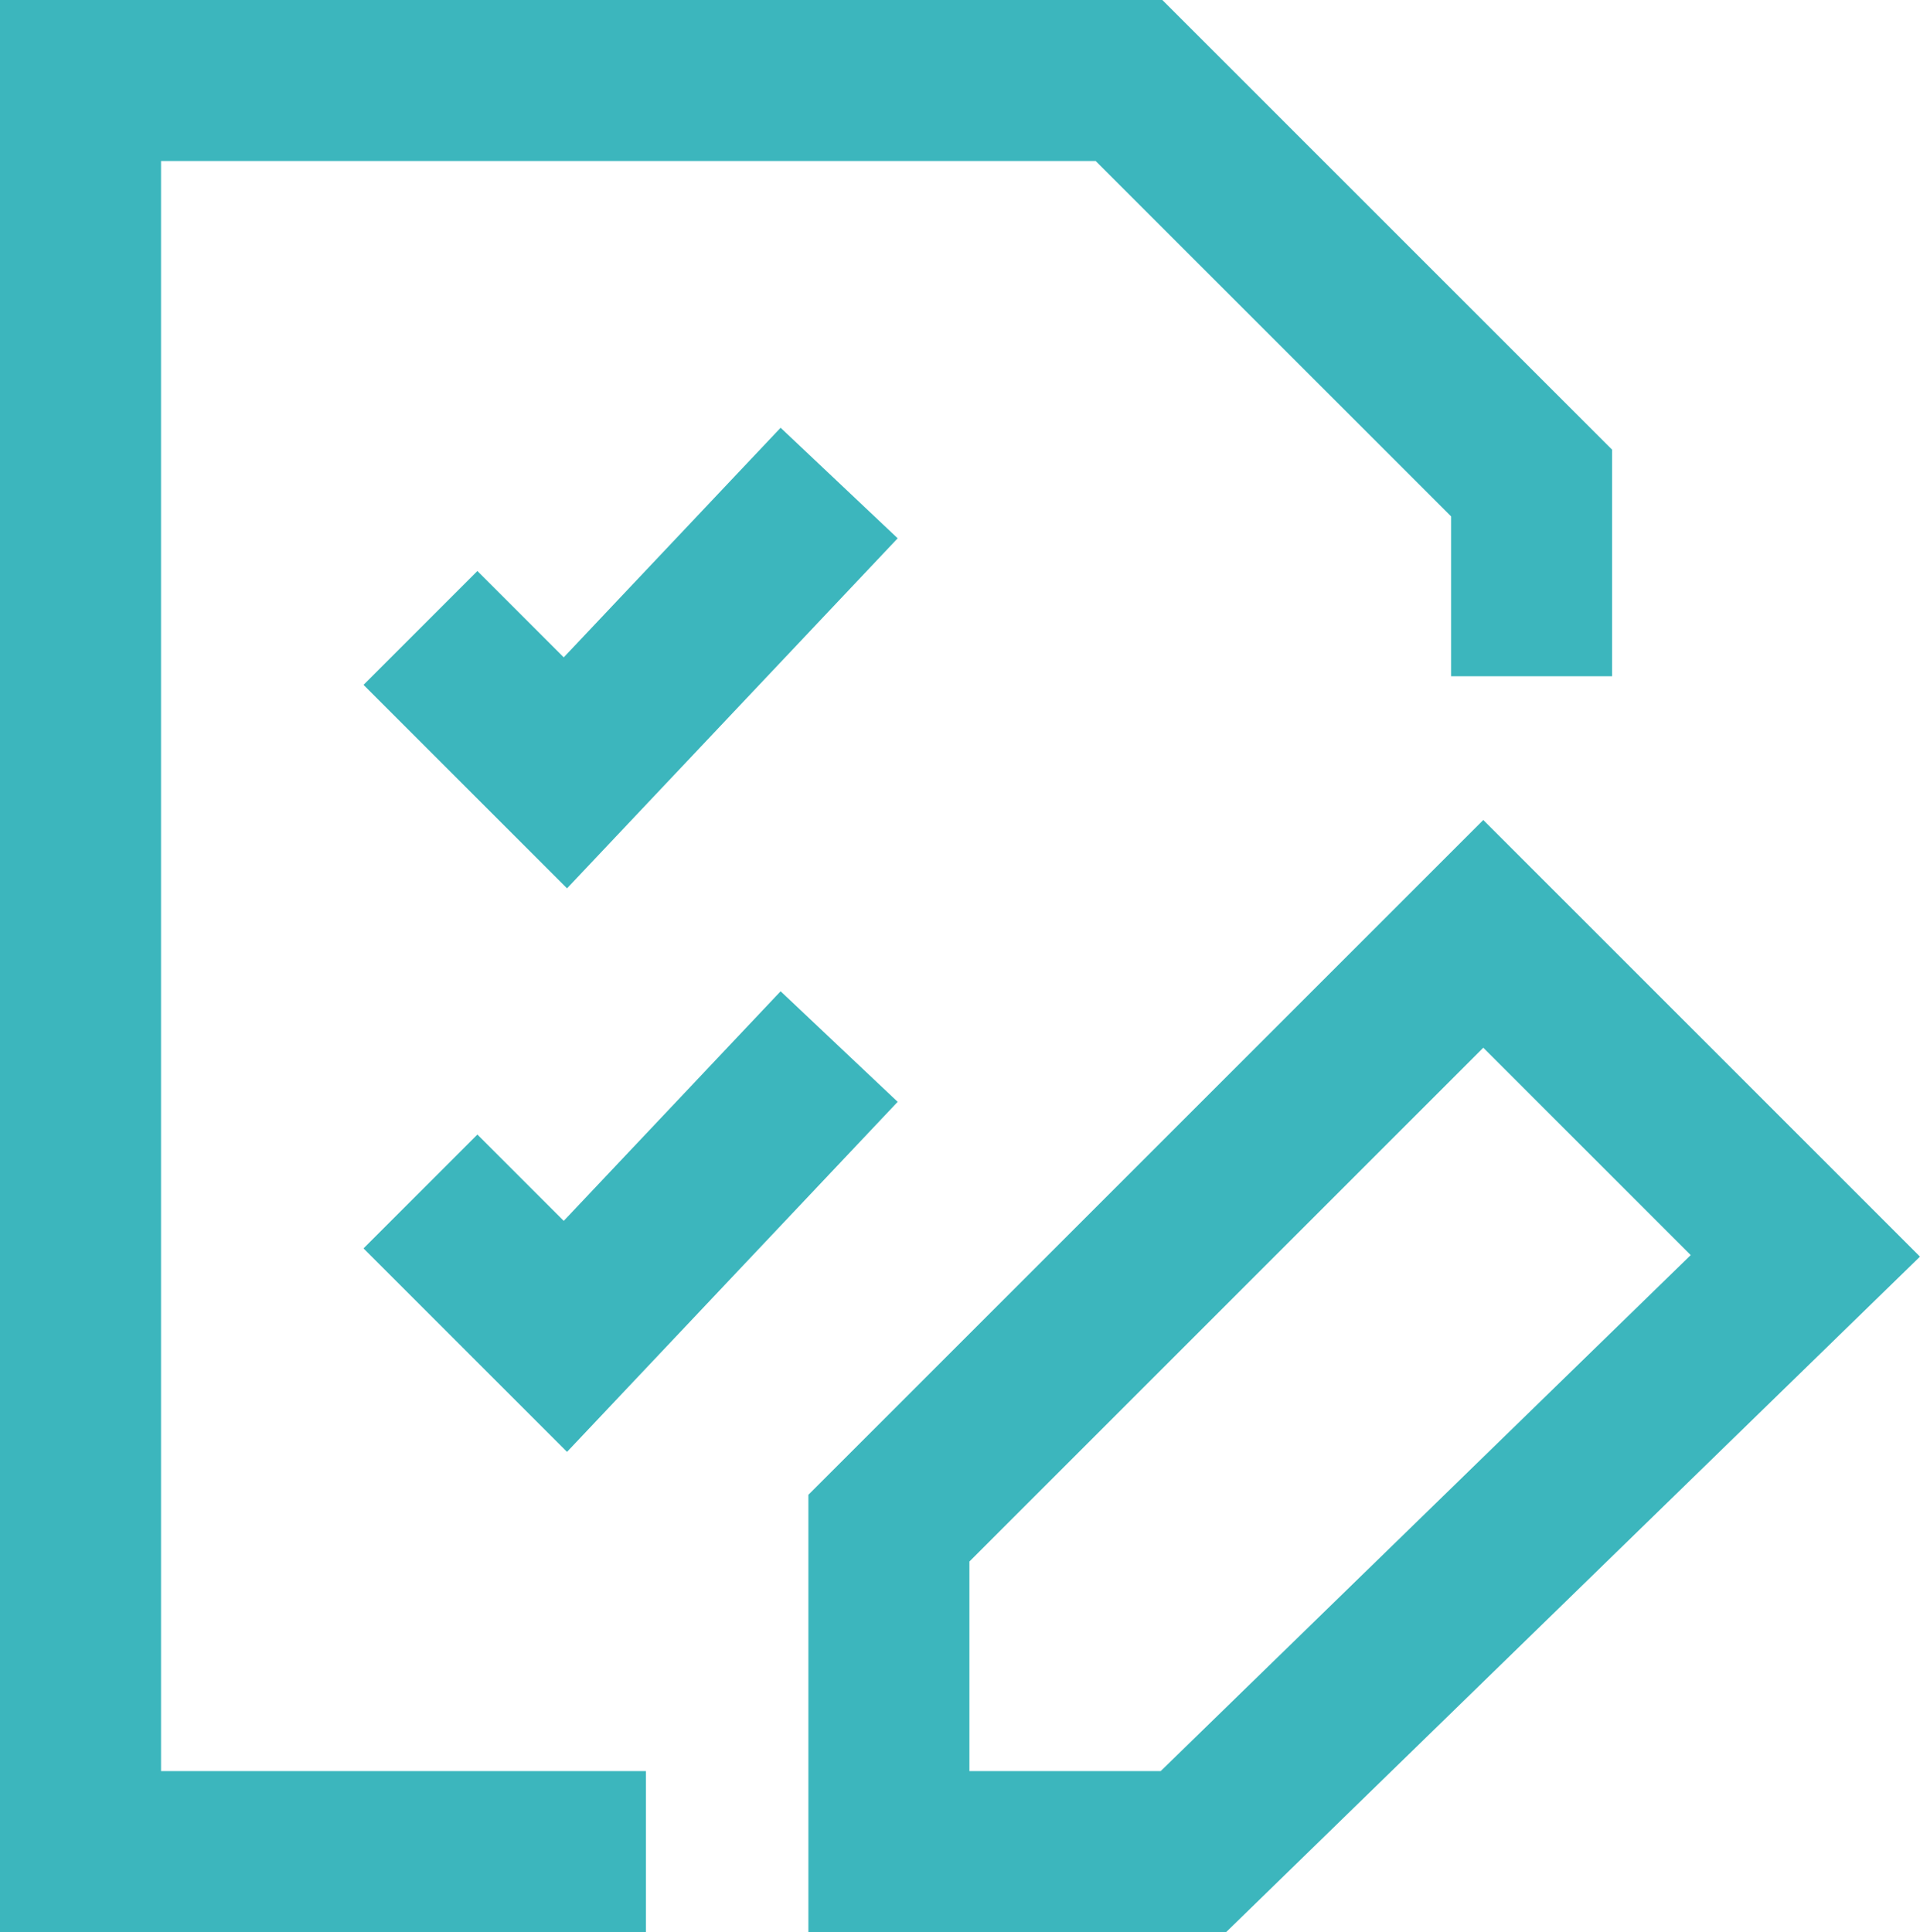 <?xml version="1.0" encoding="UTF-8"?>
<svg id="Calque_1" xmlns="http://www.w3.org/2000/svg" version="1.1" viewBox="0 0 119.23 120">
  <!-- Generator: Adobe Illustrator 29.1.0, SVG Export Plug-In . SVG Version: 2.1.0 Build 46)  -->
  <defs>
    <style>
      .st0 {
        fill: none;
        stroke: #3cb6bd;
        stroke-miterlimit: 10;
        stroke-width: 10px;
      }
    </style>
  </defs>
  <polyline class="st0" points="40.11 115 5 115 5 5 70.11 5 95.11 30 95.11 42"/>
  <polyline class="st0" points="26.11 39 35.11 48 52.11 30"/>
  <polyline class="st0" points="26.11 74 35.11 83 52.11 65"/>
  <polygon class="st0" points="92.11 58 112.11 78 74.11 115 55.2 115 55.2 94.91 92.11 58"/>
</svg>